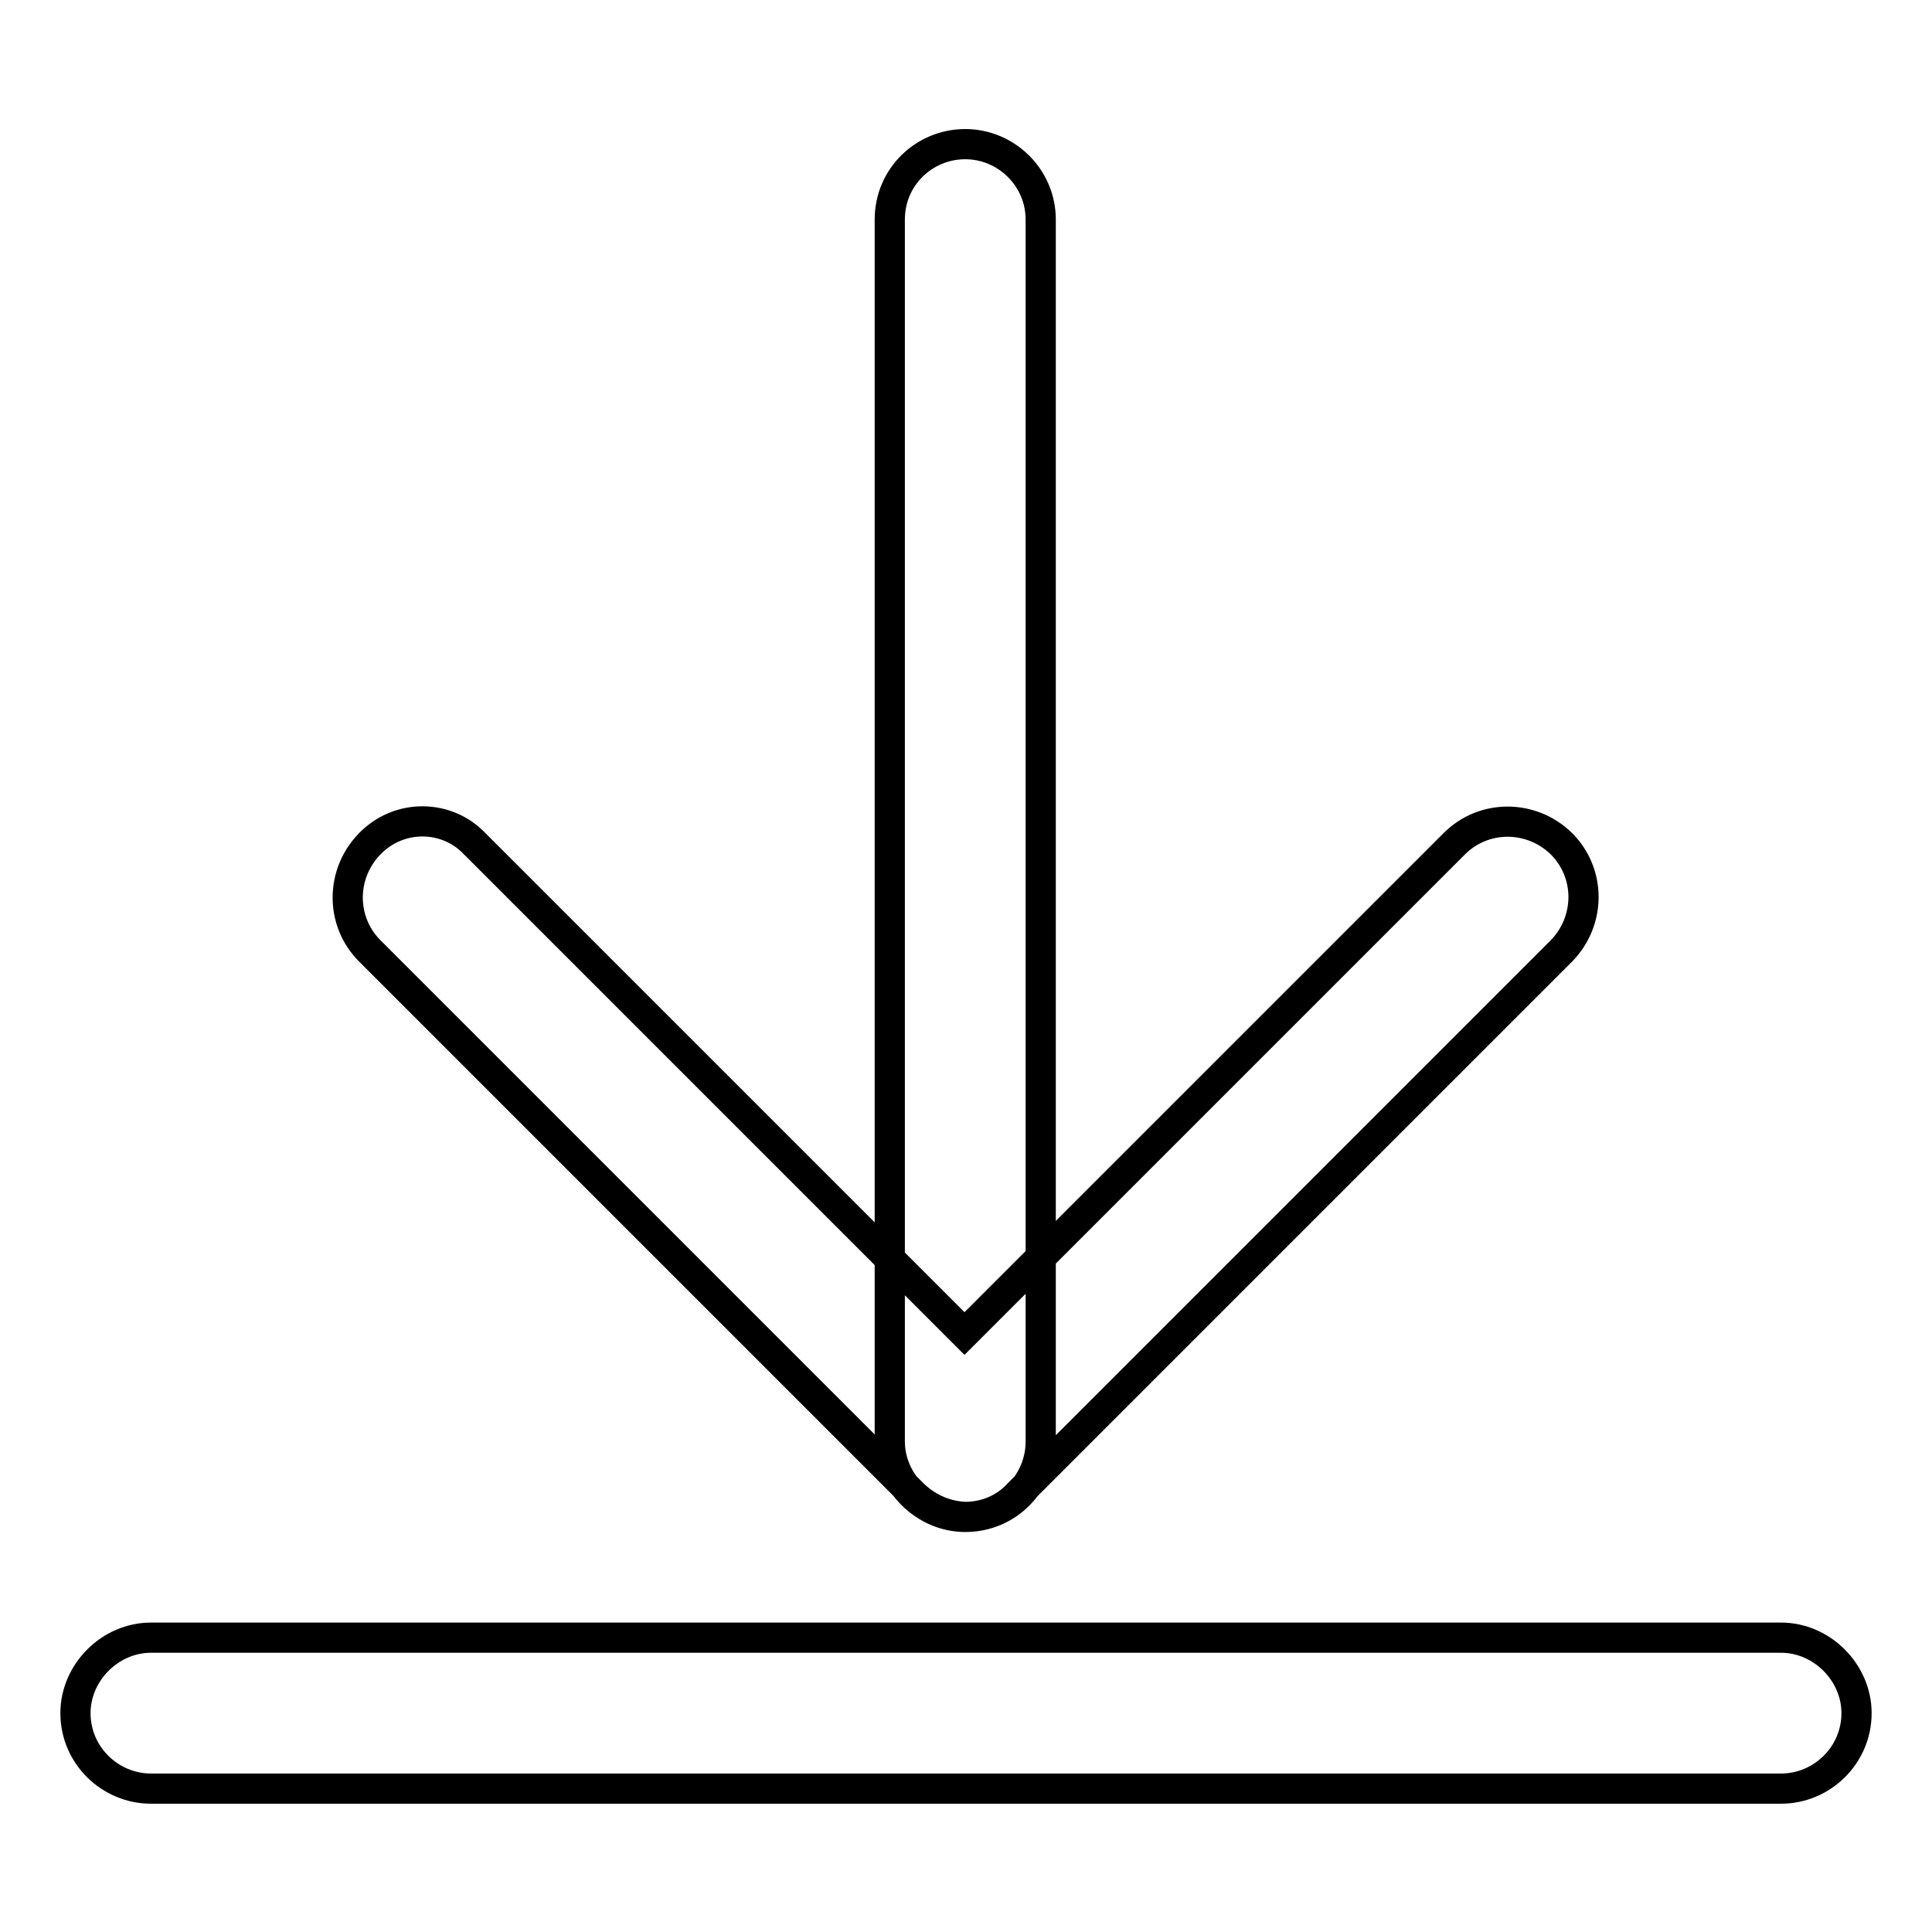 <?xml version="1.0" encoding="utf-8"?>
<!-- Svg Vector Icons : http://www.onlinewebfonts.com/icon -->
<!DOCTYPE svg PUBLIC "-//W3C//DTD SVG 1.1//EN" "http://www.w3.org/Graphics/SVG/1.1/DTD/svg11.dtd">
<svg version="1.1" xmlns="http://www.w3.org/2000/svg" xmlns:xlink="http://www.w3.org/1999/xlink" x="0px" y="0px" viewBox="0 0 256 256" enable-background="new 0 0 256 256" xml:space="preserve">
<g> <path stroke-width="4" fill-opacity="0" stroke="#000000"  d="M127.9,201c-2.6-0.1-5.1-1.2-7-3.1L49,126c-3.9-3.9-3.9-10.2,0-14.2s10.2-3.9,13.9,0l64.9,64.9l64.9-64.9 c3.9-3.9,10.2-3.9,14.2,0c3.9,3.9,3.9,10.2,0,14.2l-71.9,71.9C133.2,199.9,130.6,201,127.9,201z M127.9,201c-5.4,0-10-4.6-10-10 V29.1c0-5.7,4.6-10,10-10c5.4,0,10,4.4,10,10V191C137.9,196.4,133.6,201,127.9,201z M236,237H20c-5.4,0-10-4.4-10-10 c0-5.4,4.6-10,10-10h216c5.4,0,10,4.6,10,10C246,232.6,241.4,237,236,237z"/></g>
</svg>